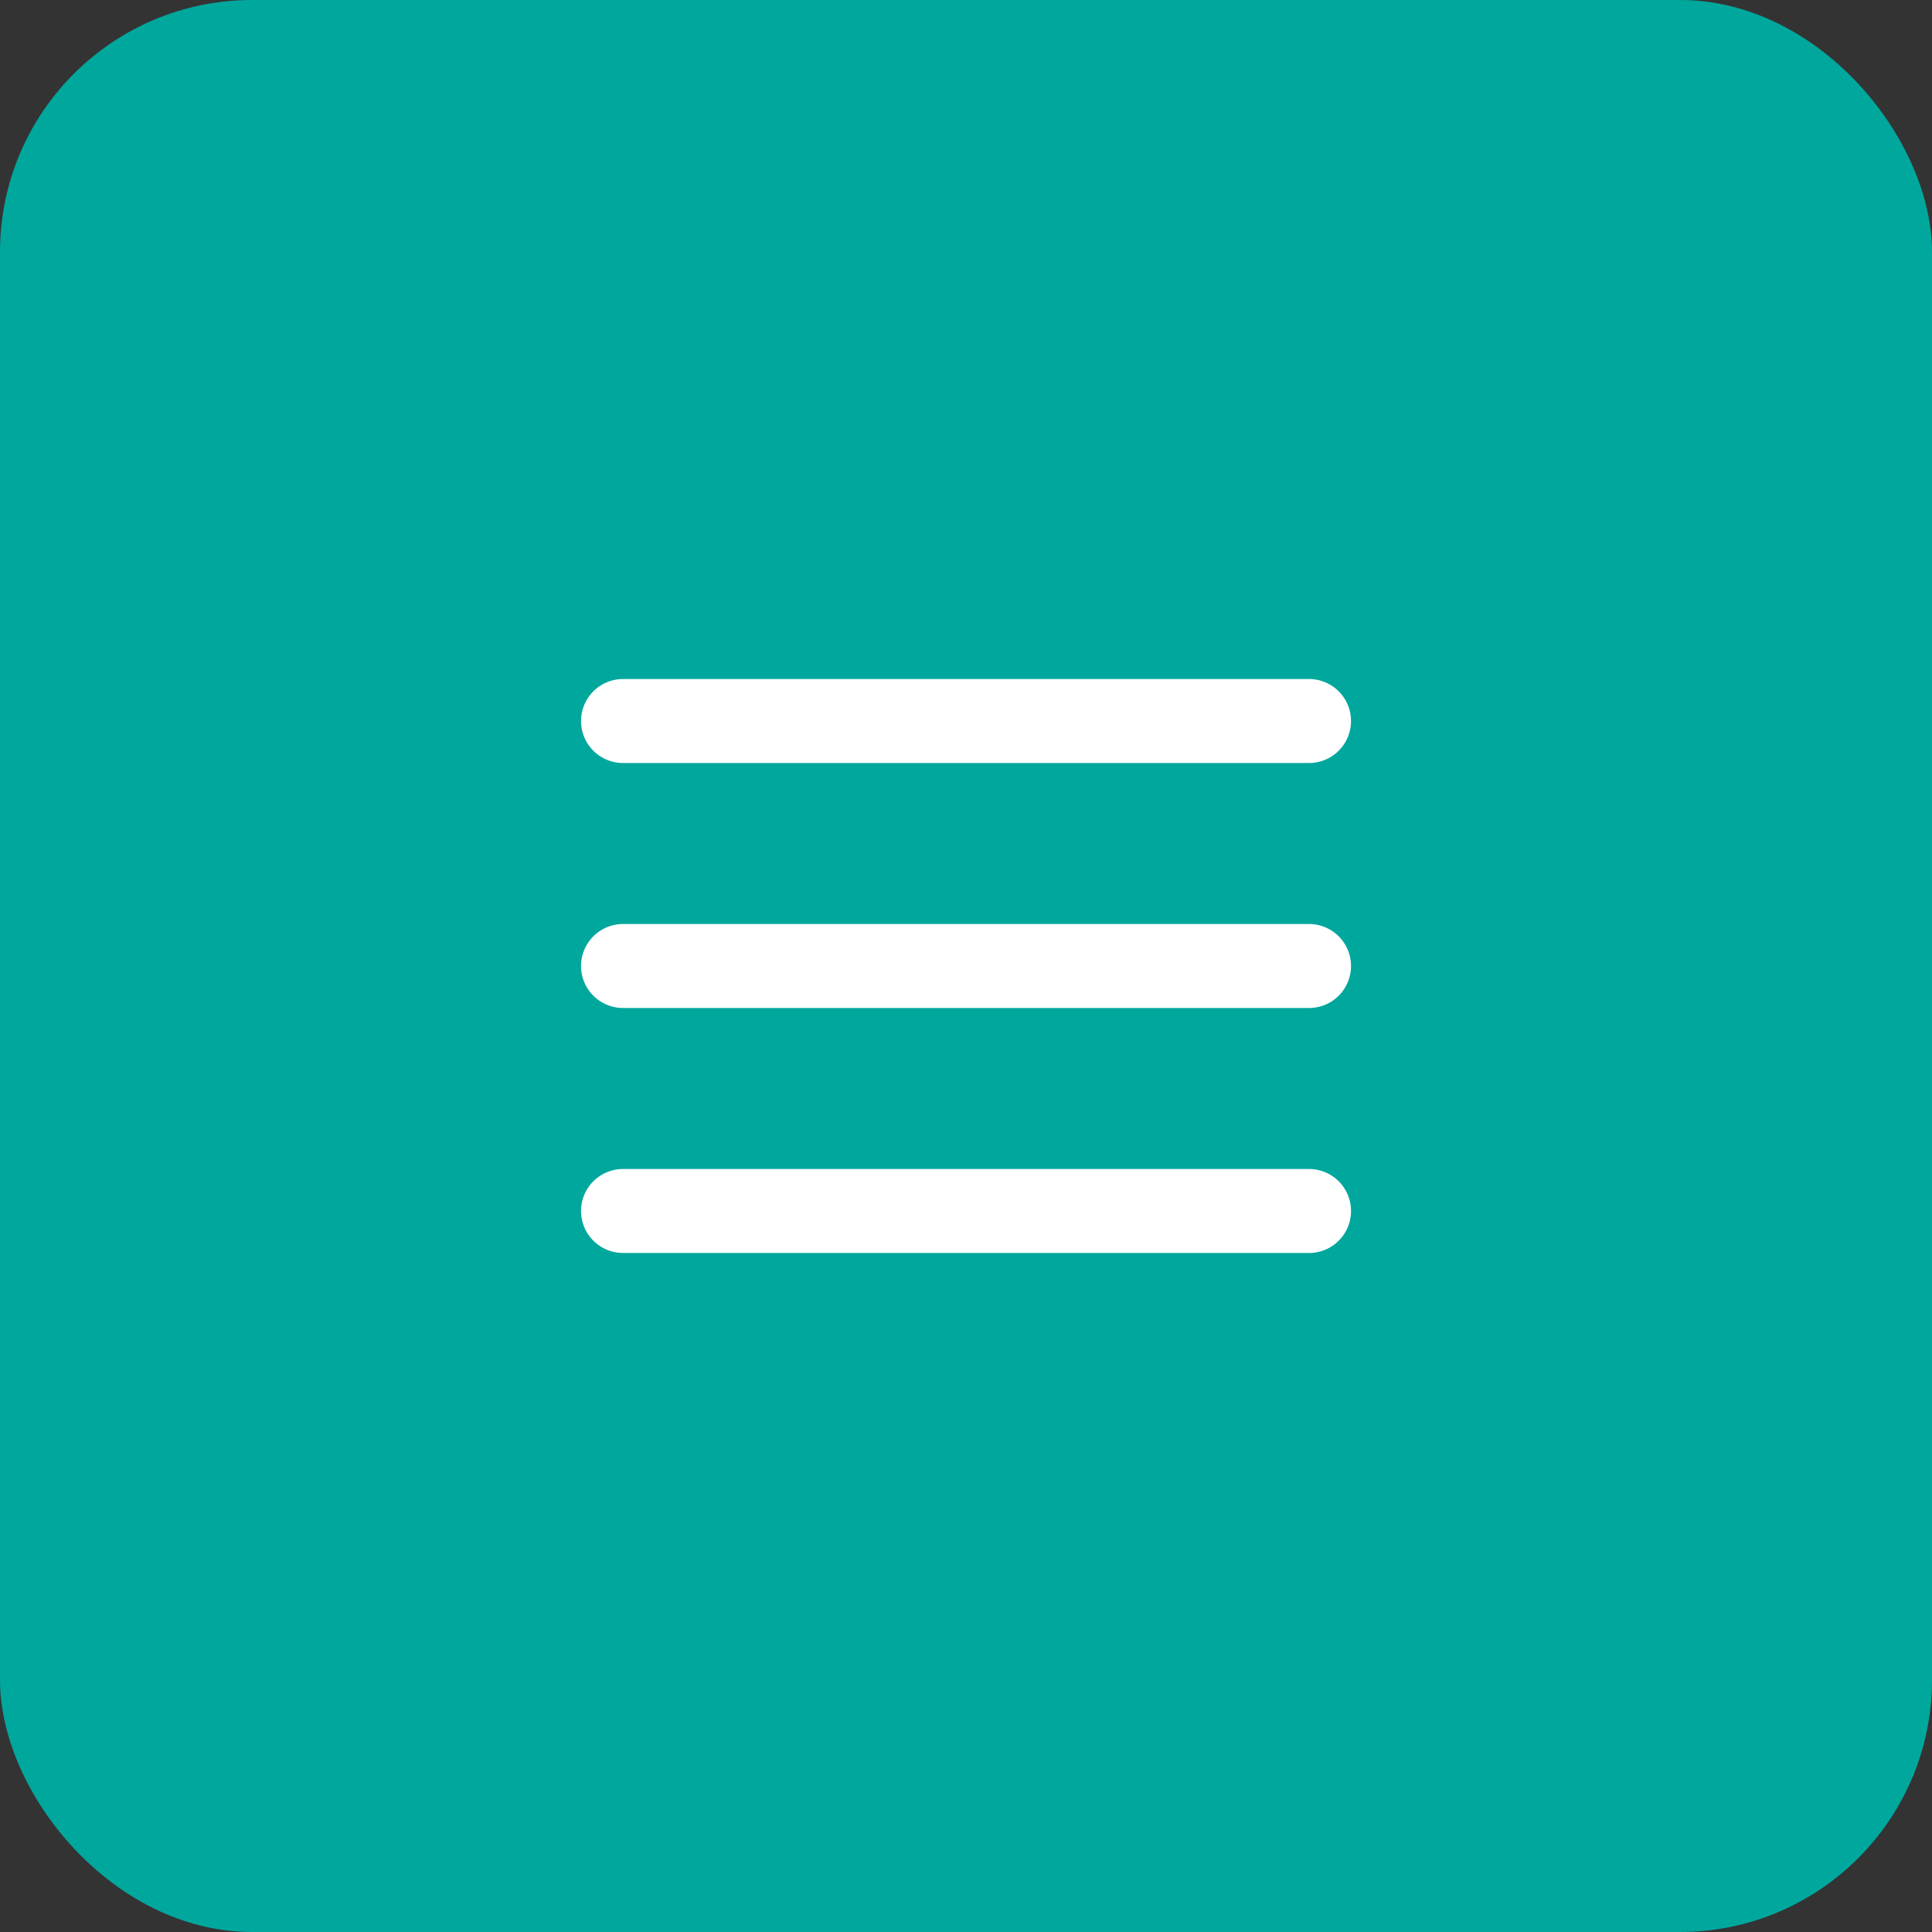 <?xml version="1.0" encoding="UTF-8"?> <svg xmlns="http://www.w3.org/2000/svg" width="46" height="46" viewBox="0 0 46 46" fill="none"><rect x="0" y="0" width="46" height="46" fill="#333333" stroke="none"/><rect width="46" height="46" rx="6" fill="#00A79D"></rect><path d="M14.834 28.833H31.167M14.834 23H31.167M14.834 17.167H31.167" stroke="white" stroke-width="2" stroke-linecap="round" stroke-linejoin="round"></path></svg> 